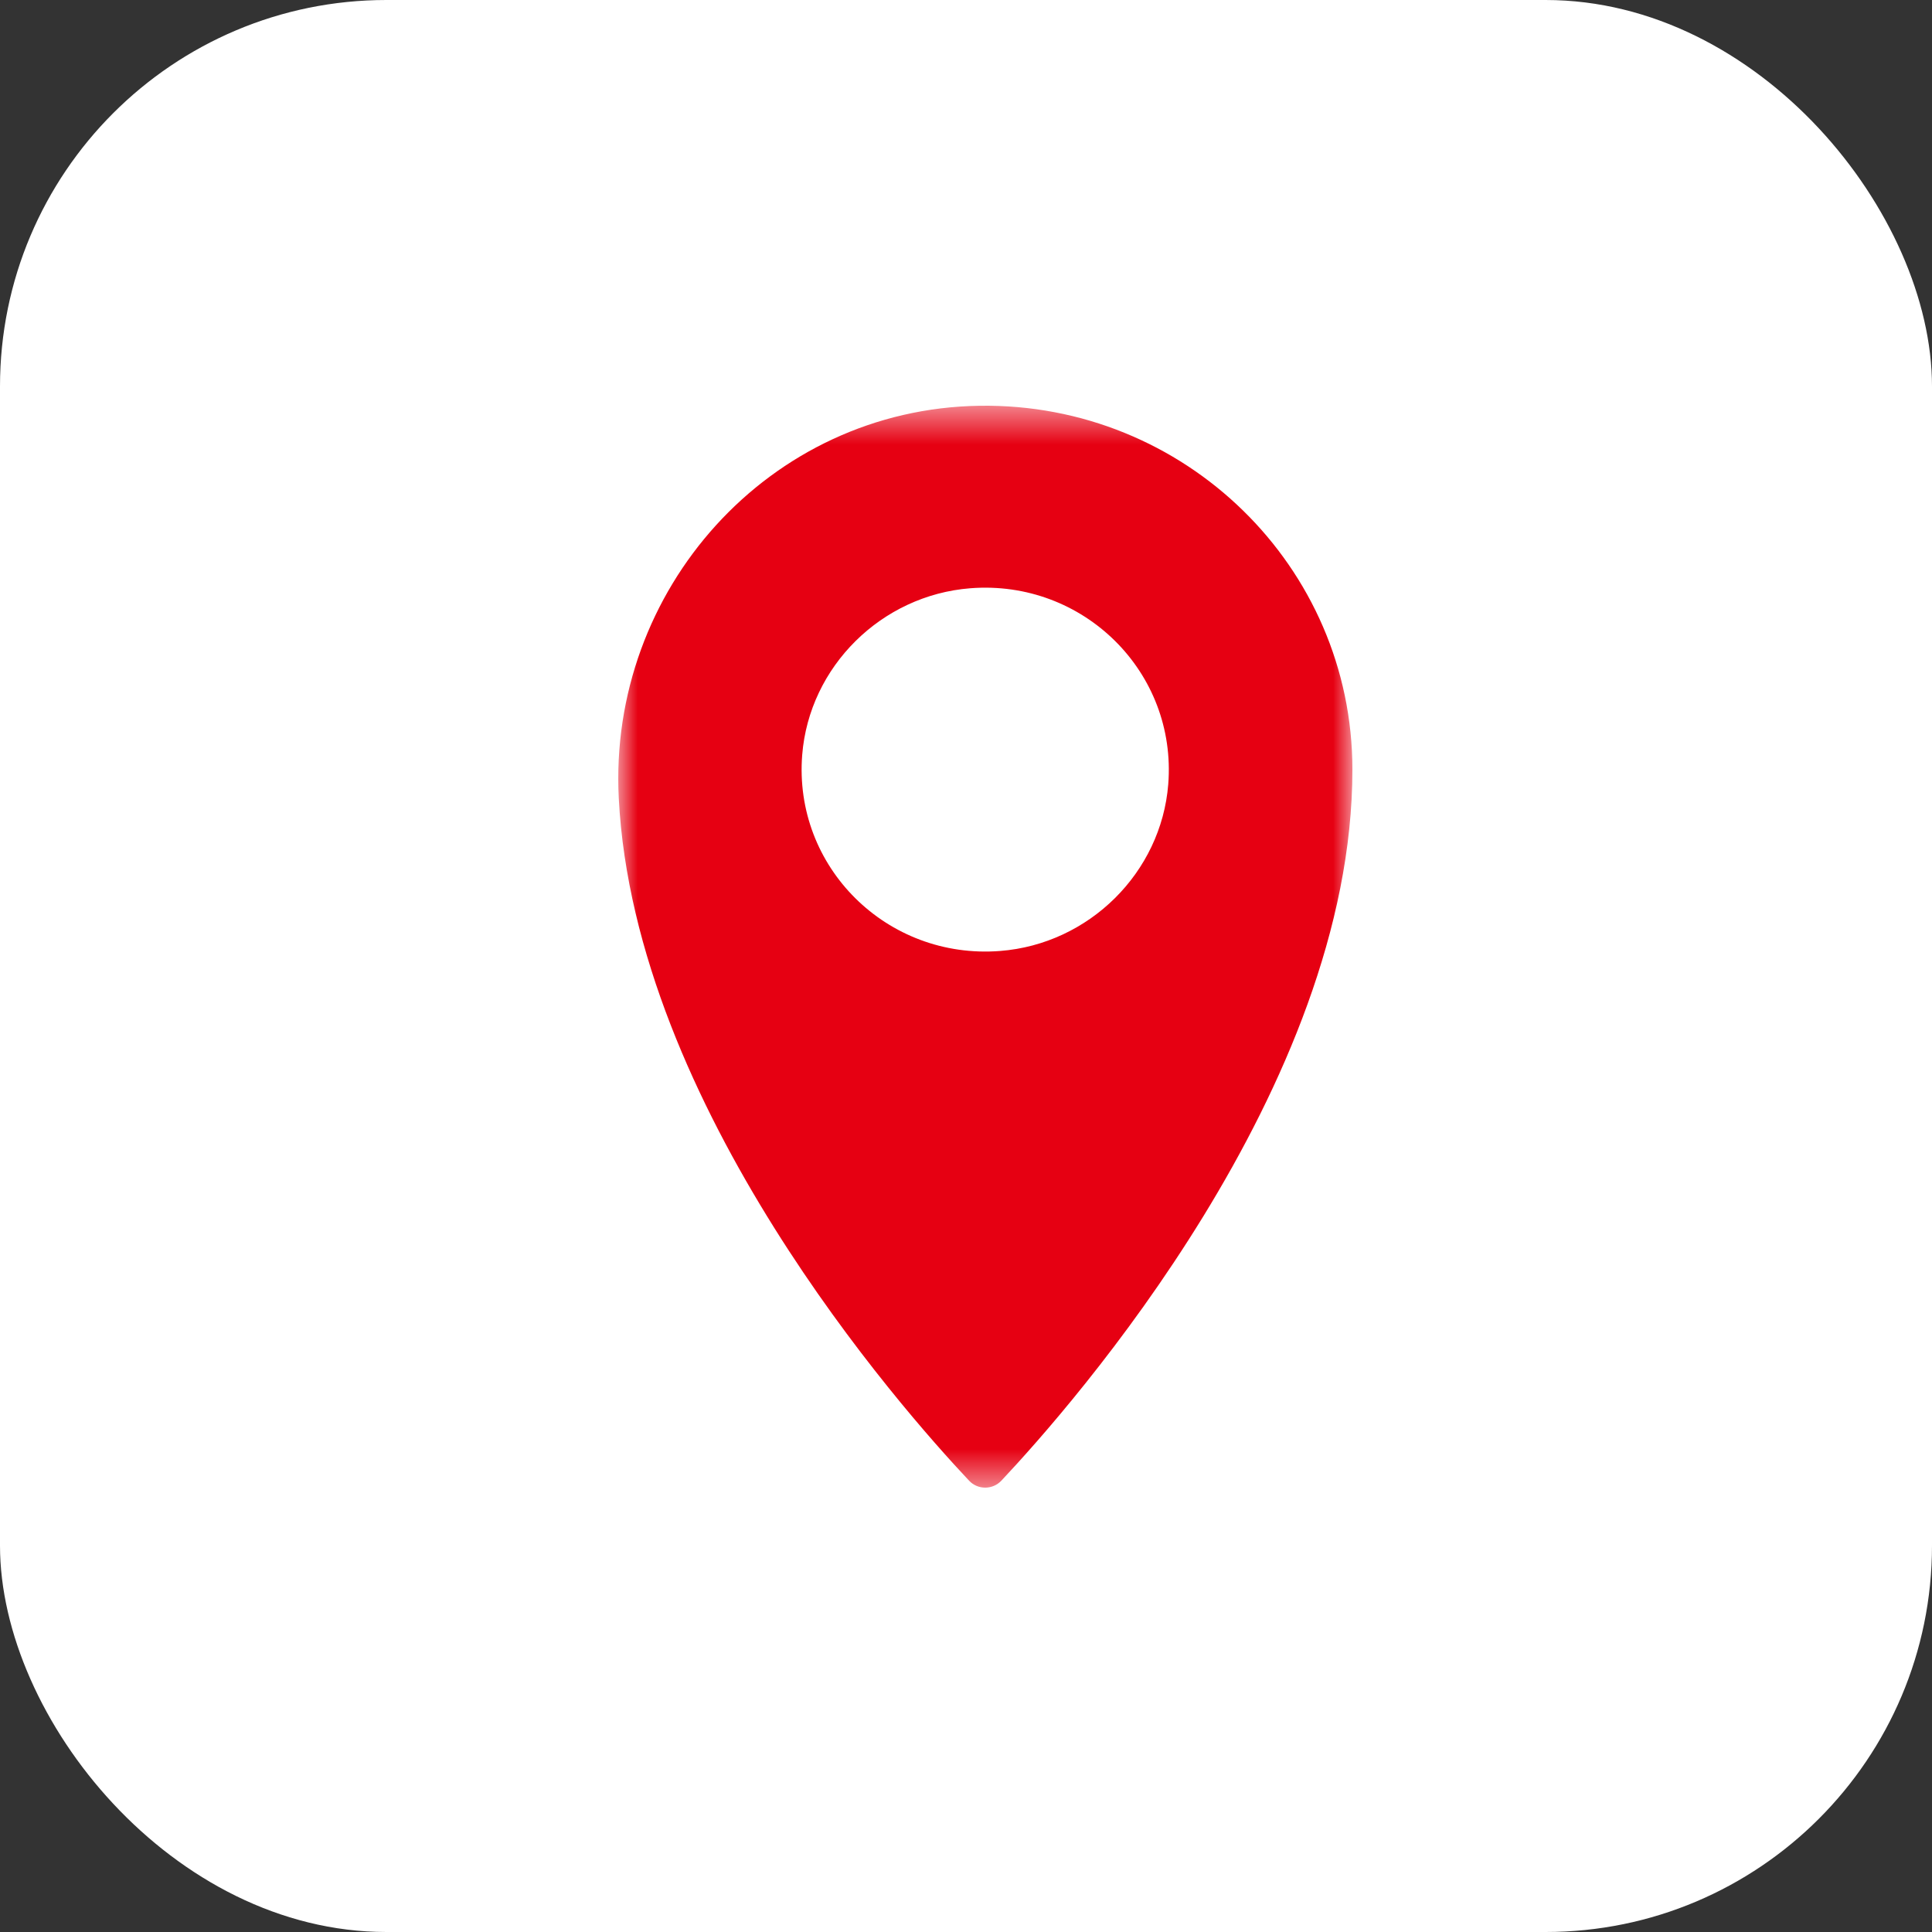 <svg width="50" height="50" viewBox="0 0 50 50" fill="none" xmlns="http://www.w3.org/2000/svg">
<rect x="0" y="0" width="50" height="50" fill="#333333" stroke="none"/>
<rect width="50" height="50" rx="10" fill="white"/>
<mask id="mask0_181_2788" style="mask-type:luminance" maskUnits="userSpaceOnUse" x="16" y="10" width="19" height="29">
<path d="M16 10.5H35V38.5H16V10.5Z" fill="white"/>
</mask>
<g mask="url(#mask0_181_2788)">
<path d="M25.883 24.611C22.954 24.84 20.53 22.437 20.761 19.535C20.943 17.253 22.809 15.404 25.112 15.224C28.04 14.995 30.464 17.398 30.234 20.299C30.052 22.582 28.186 24.432 25.883 24.611ZM25.353 10.501C19.903 10.581 15.734 15.268 16.014 20.662C16.427 28.637 23.305 36.434 25.081 38.321C25.307 38.561 25.689 38.559 25.915 38.32C27.748 36.371 35 28.145 35 19.917C35 14.67 30.667 10.423 25.353 10.501Z" fill="#E60012"/>
</g>
</svg>
